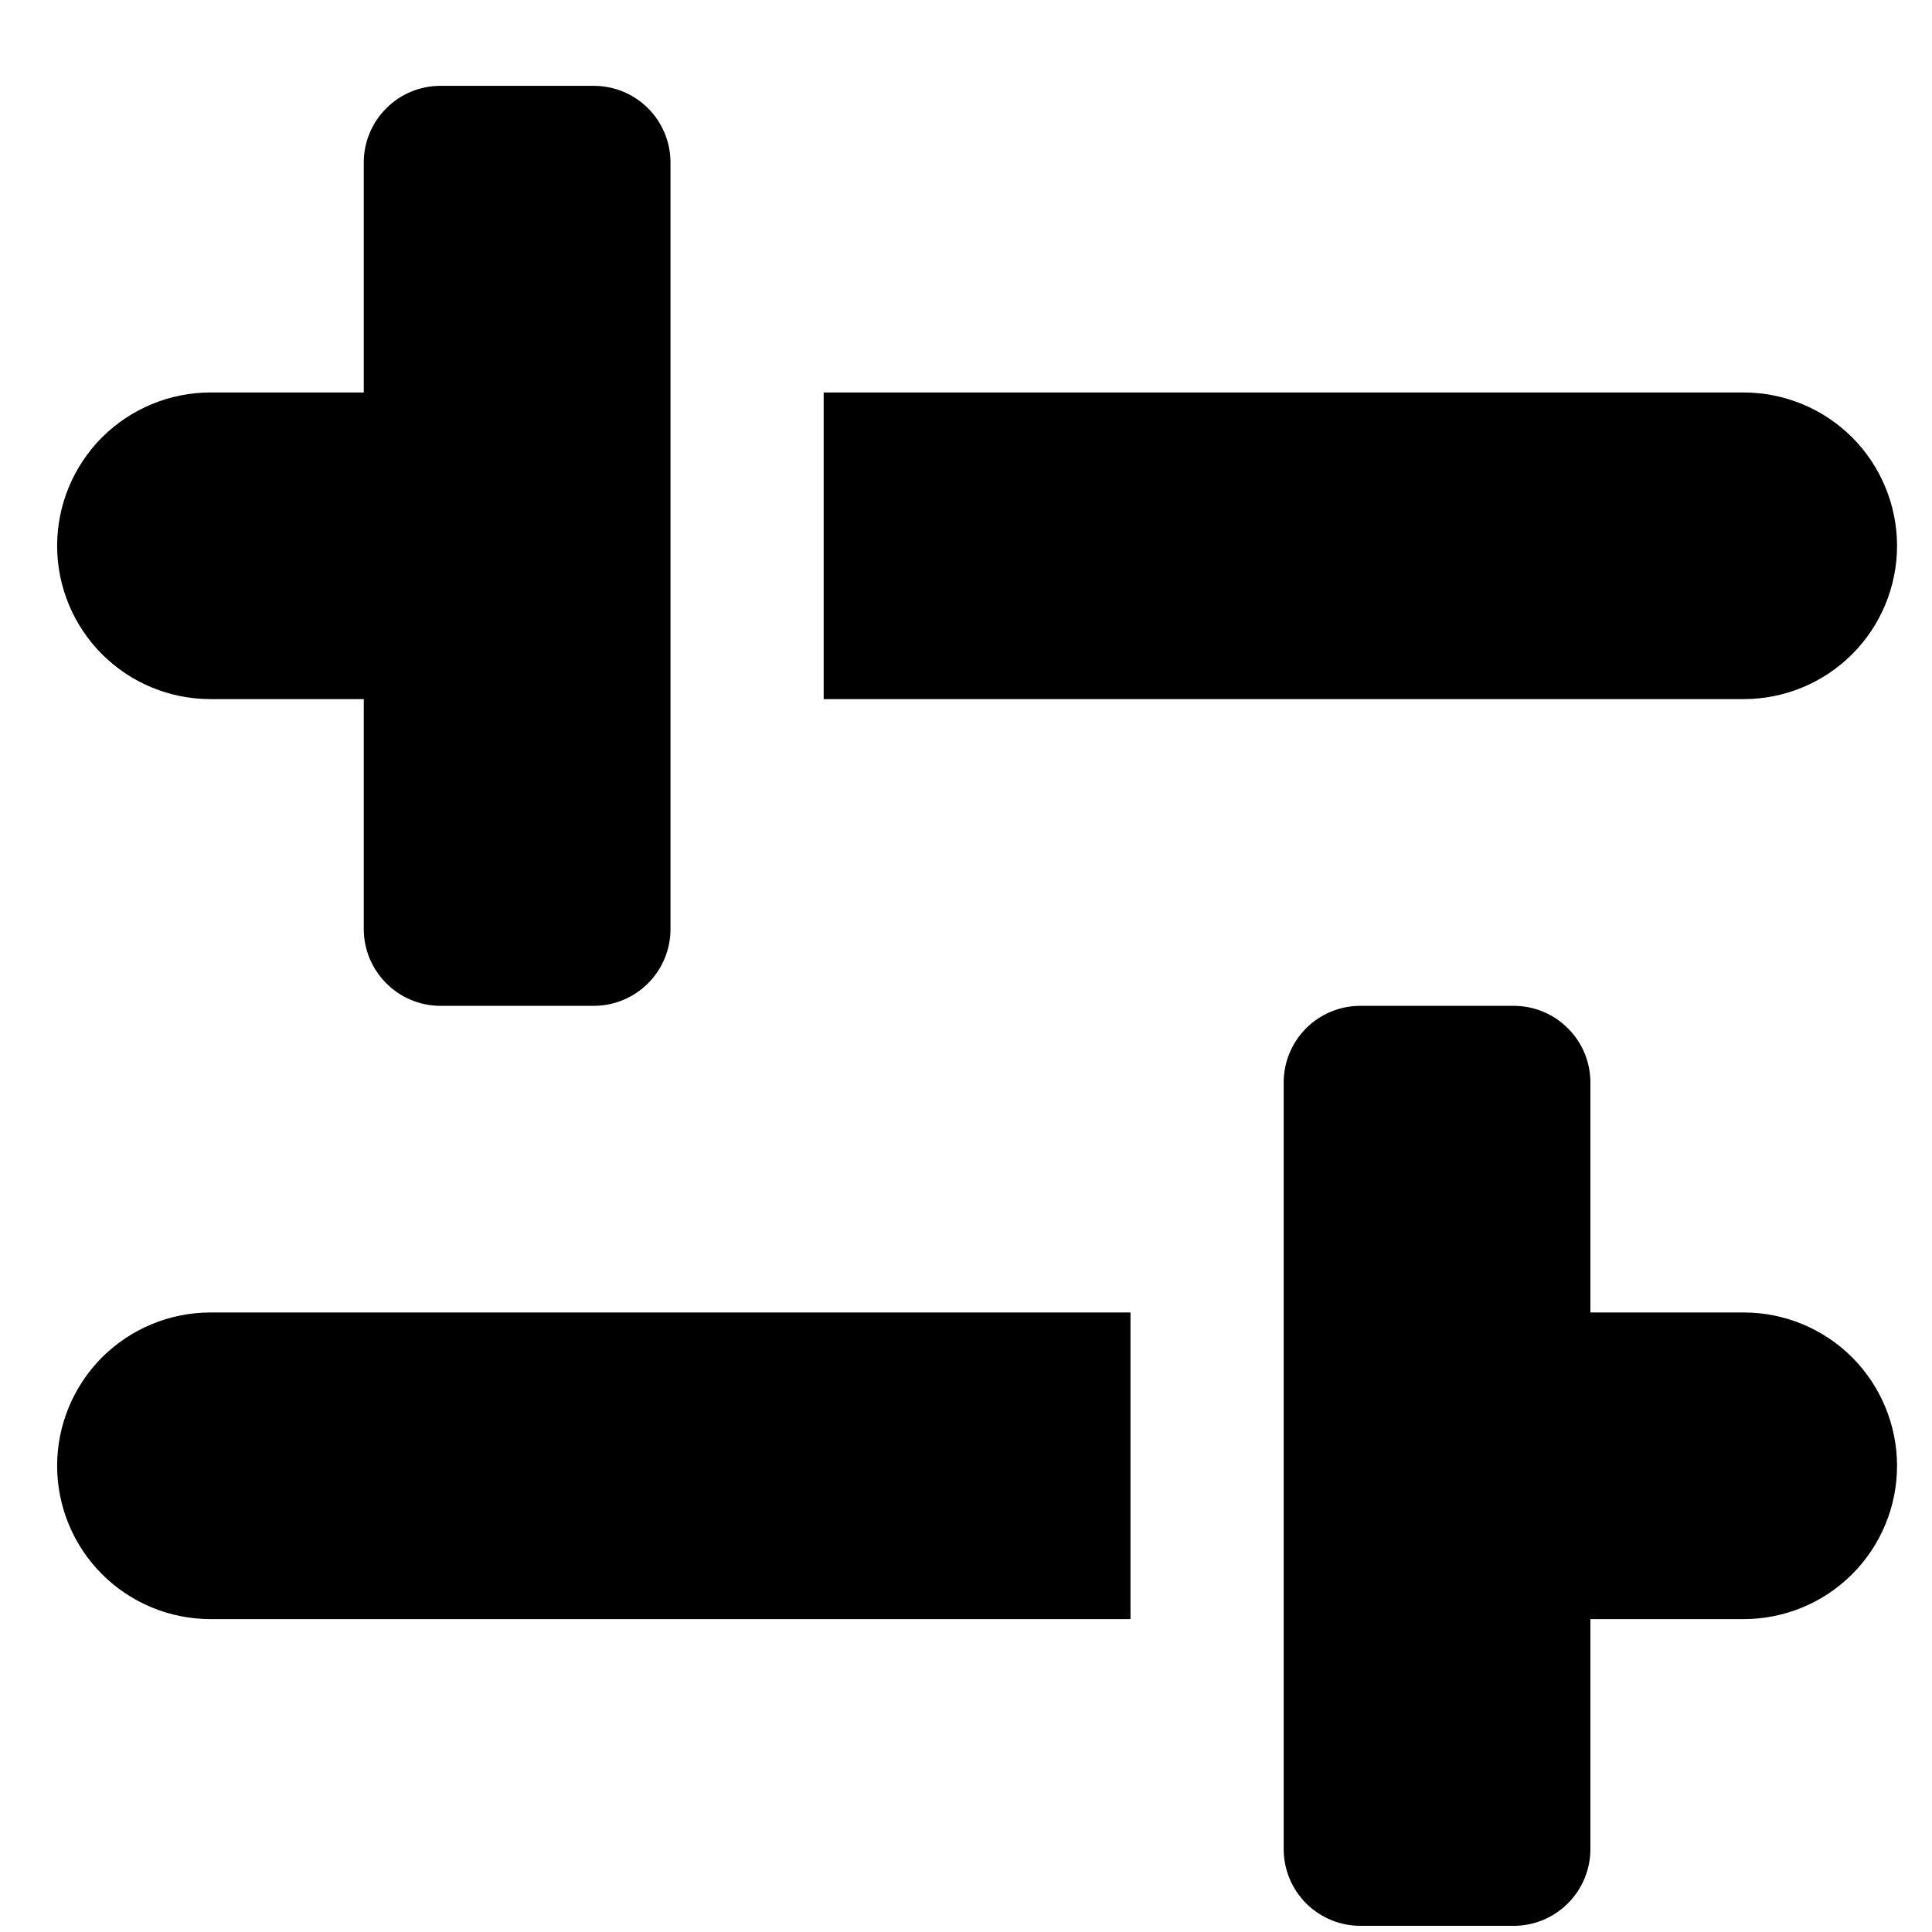<svg width="21" height="21" viewBox="0 0 21 21" fill="none" xmlns="http://www.w3.org/2000/svg">
<g clip-path="url(#clip0_3064_63609)">
<path d="M4.788 10.933H6.454C6.675 10.933 6.887 10.845 7.044 10.688C7.2 10.532 7.288 10.32 7.288 10.099V1.766C7.288 1.545 7.2 1.333 7.044 1.177C6.887 1.02 6.675 0.933 6.454 0.933H4.788C4.567 0.933 4.355 1.02 4.199 1.177C4.042 1.333 3.954 1.545 3.954 1.766V4.266H2.288C1.846 4.266 1.422 4.442 1.109 4.754C0.797 5.067 0.621 5.491 0.621 5.933C0.621 6.375 0.797 6.799 1.109 7.111C1.422 7.424 1.846 7.599 2.288 7.599H3.954V10.099C3.954 10.32 4.042 10.532 4.199 10.688C4.355 10.845 4.567 10.933 4.788 10.933Z" fill="black"/>
<path d="M8.953 4.266H18.953C19.395 4.266 19.819 4.442 20.132 4.754C20.444 5.067 20.62 5.491 20.62 5.933C20.62 6.375 20.444 6.799 20.132 7.111C19.819 7.424 19.395 7.599 18.953 7.599H8.953V4.266Z" fill="black"/>
<path d="M16.453 10.933H14.787C14.565 10.933 14.354 11.02 14.197 11.177C14.041 11.333 13.953 11.545 13.953 11.766V20.099C13.953 20.32 14.041 20.532 14.197 20.689C14.354 20.845 14.565 20.933 14.787 20.933H16.453C16.674 20.933 16.886 20.845 17.042 20.689C17.199 20.532 17.287 20.32 17.287 20.099V17.599H18.953C19.395 17.599 19.819 17.424 20.132 17.111C20.444 16.799 20.62 16.375 20.62 15.933C20.62 15.491 20.444 15.067 20.132 14.754C19.819 14.441 19.395 14.266 18.953 14.266H17.287V11.766C17.287 11.545 17.199 11.333 17.042 11.177C16.886 11.02 16.674 10.933 16.453 10.933Z" fill="black"/>
<path d="M2.288 14.266H12.288V17.599H2.288C1.846 17.599 1.422 17.424 1.109 17.111C0.797 16.799 0.621 16.375 0.621 15.933C0.621 15.491 0.797 15.067 1.109 14.754C1.422 14.442 1.846 14.266 2.288 14.266Z" fill="black"/>
</g>
<defs>
<clipPath id="clip0_3064_63609">
<rect width="20" height="20" fill="white" transform="translate(0.621 0.933)"/>
</clipPath>
</defs>
</svg>
